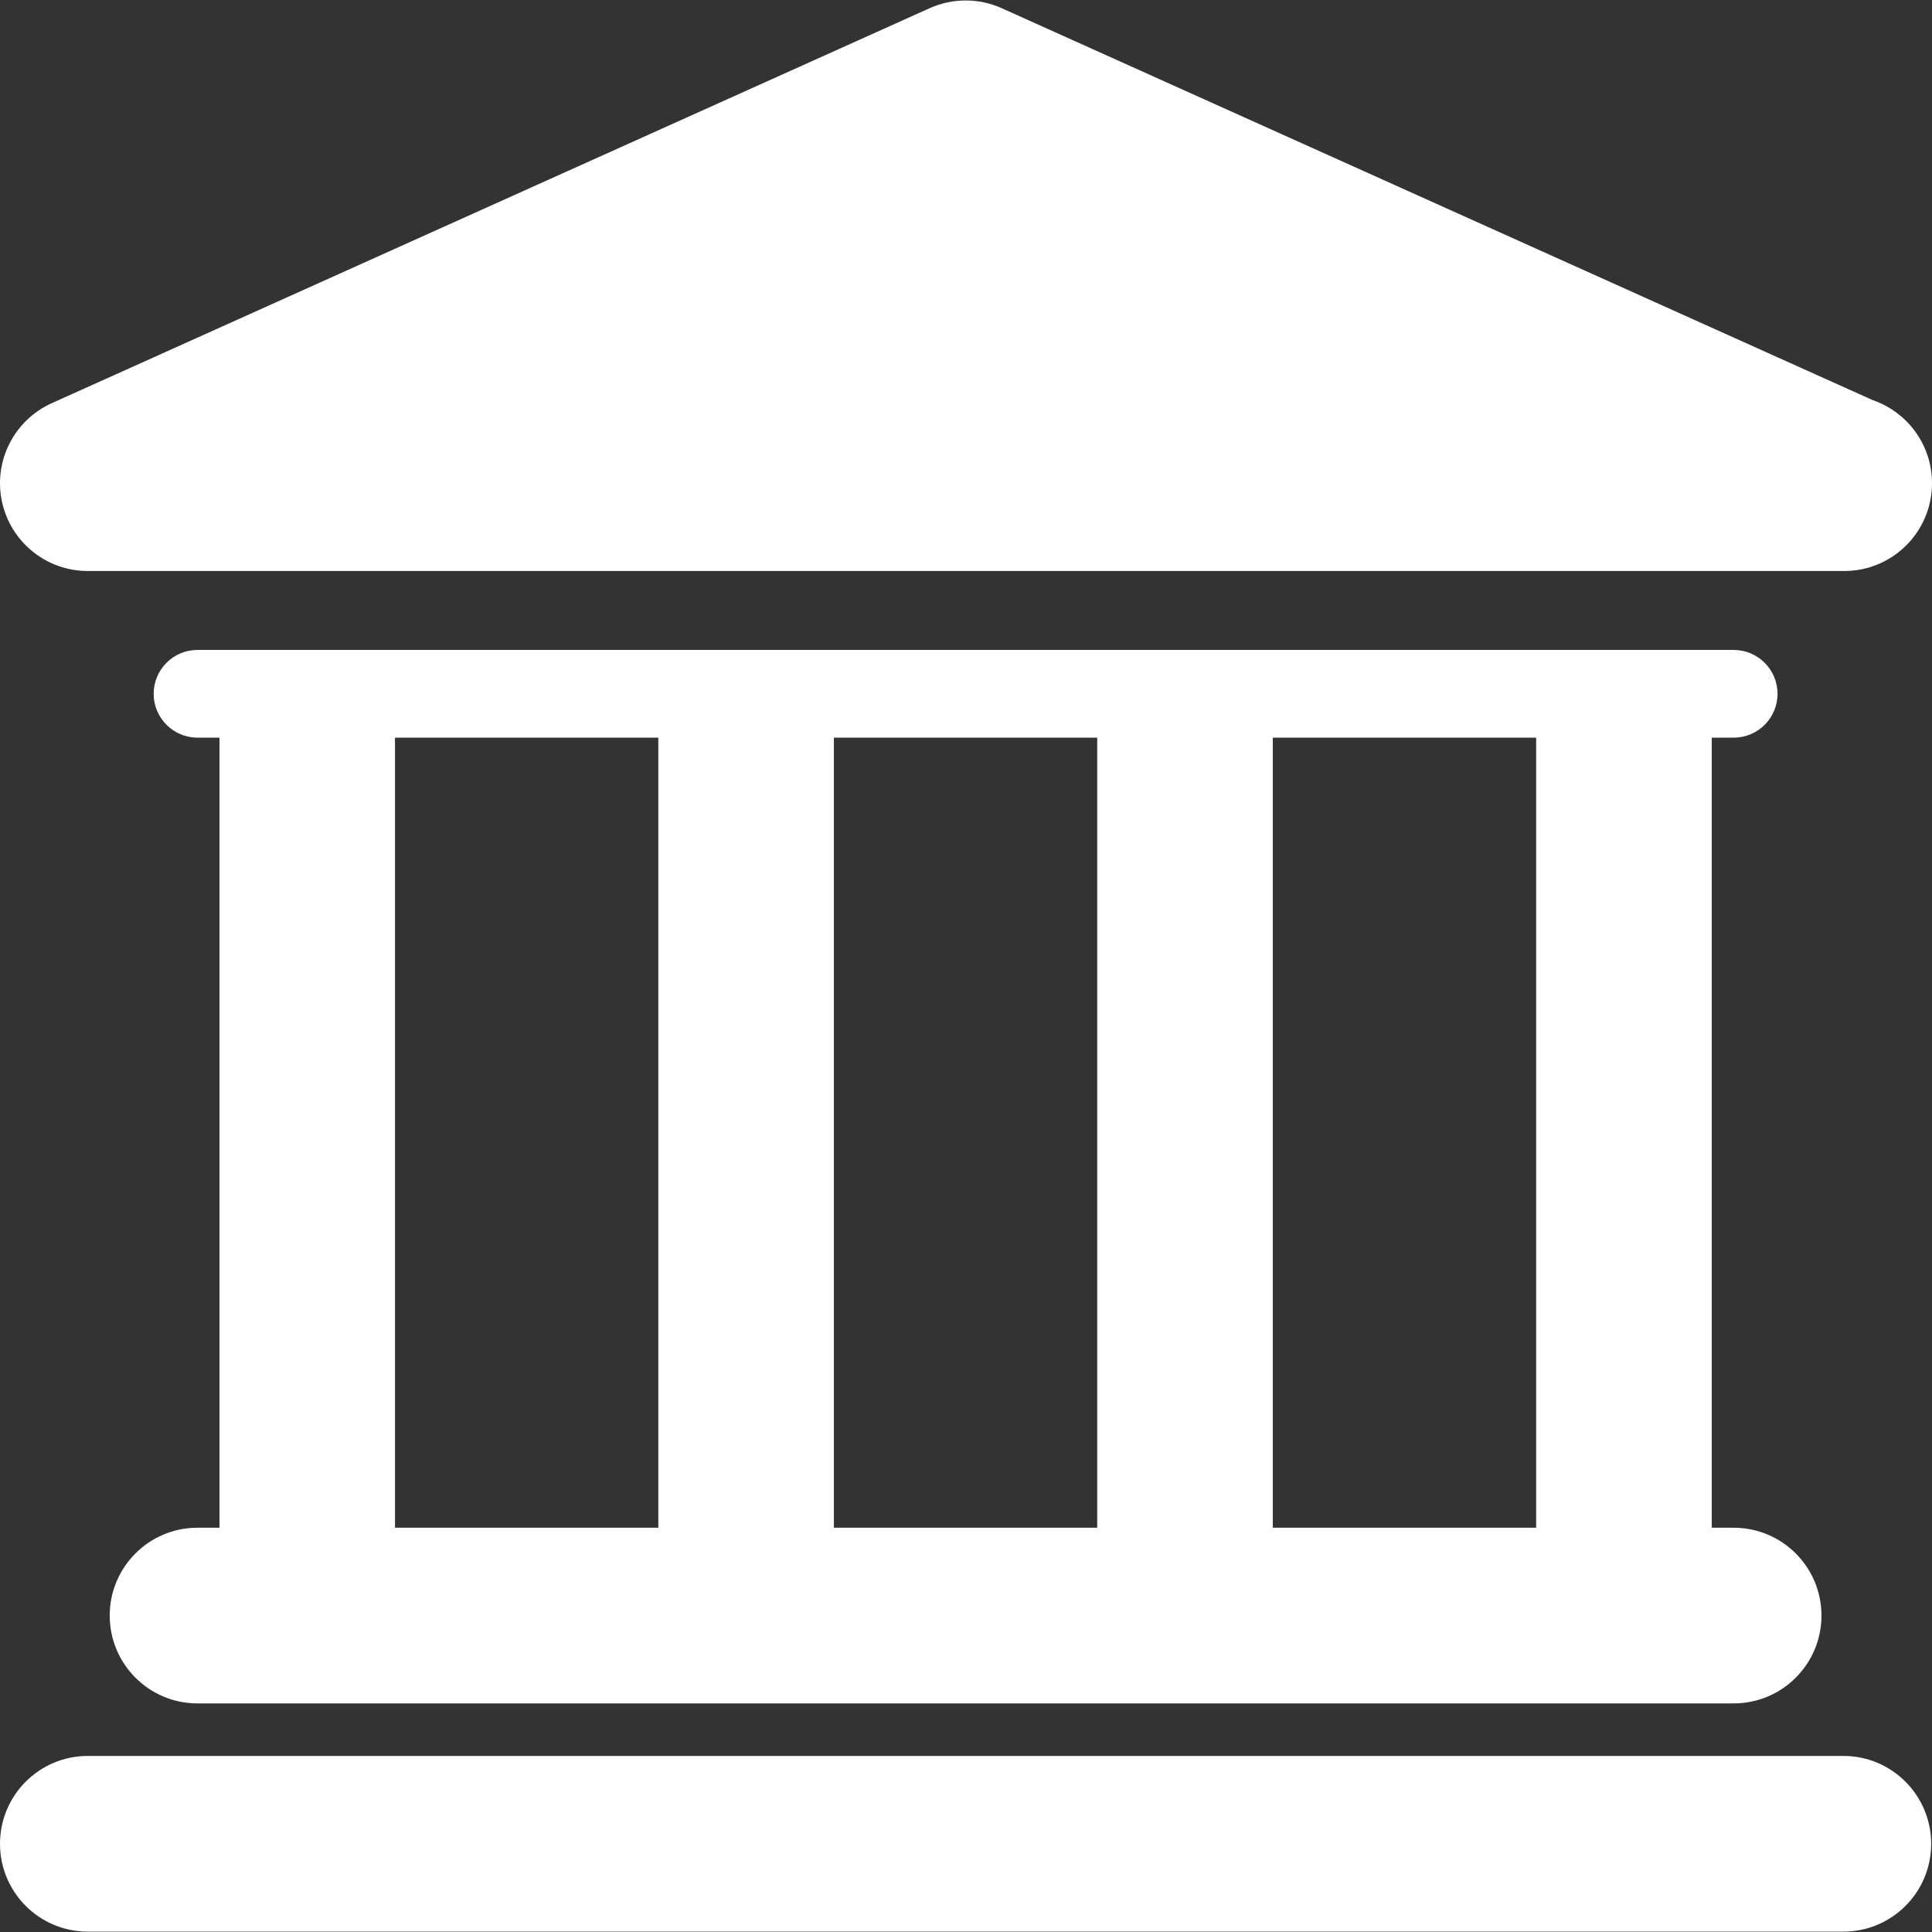 <?xml version="1.0" encoding="utf-8"?>
<!-- Generator: Adobe Illustrator 16.0.0, SVG Export Plug-In . SVG Version: 6.00 Build 0)  -->
<!DOCTYPE svg PUBLIC "-//W3C//DTD SVG 1.1//EN" "http://www.w3.org/Graphics/SVG/1.1/DTD/svg11.dtd">
<svg version="1.1" id="Capa_1" xmlns="http://www.w3.org/2000/svg" xmlns:xlink="http://www.w3.org/1999/xlink" x="0px" y="0px"
	 width="47px" height="47px" viewBox="0 0 47 47" enable-background="new 0 0 47 47" xml:space="preserve">
<rect x="0" y="0" width="47" height="47" fill="#333333" stroke="none"/>
<g>
	<g id="Layer_1_78_">
		<g>
			<path fill="#FFFFFF" d="M44.845,42.717H2.136C0.956,42.717,0,43.674,0,44.855c0,1.179,0.956,2.136,2.136,2.136h42.708
				c1.18,0,2.136-0.957,2.136-2.136C46.979,43.674,46.023,42.717,44.845,42.717z"/>
			<path fill="#FFFFFF" d="M4.805,37.165c-1.18,0-2.136,0.957-2.136,2.137s0.956,2.137,2.136,2.137h37.369
				c1.181,0,2.137-0.957,2.137-2.137s-0.956-2.137-2.137-2.137h-0.532v-19.22h0.532c0.592,0,1.068-0.478,1.068-1.067
				s-0.479-1.067-1.068-1.067H4.805c-0.59,0-1.067,0.478-1.067,1.067s0.478,1.067,1.067,1.067h0.534v19.22H4.805L4.805,37.165z
				 M37.37,17.945v19.22h-6.406v-19.22H37.37z M26.692,17.945v19.22h-6.406v-19.22H26.692z M9.609,17.945h6.406v19.22H9.609V17.945z
				"/>
			<path fill="#FFFFFF" d="M2.136,13.891h42.708c0.007,0,0.015,0,0.021,0c1.18,0,2.135-0.956,2.135-2.136
				c0-0.938-0.604-1.733-1.442-2.021l-21.19-9.535c-0.557-0.25-1.194-0.25-1.751,0L1.26,9.808c-0.919,0.414-1.424,1.412-1.212,2.396
				C0.259,13.188,1.129,13.891,2.136,13.891z"/>
		</g>
	</g>
</g>
</svg>
